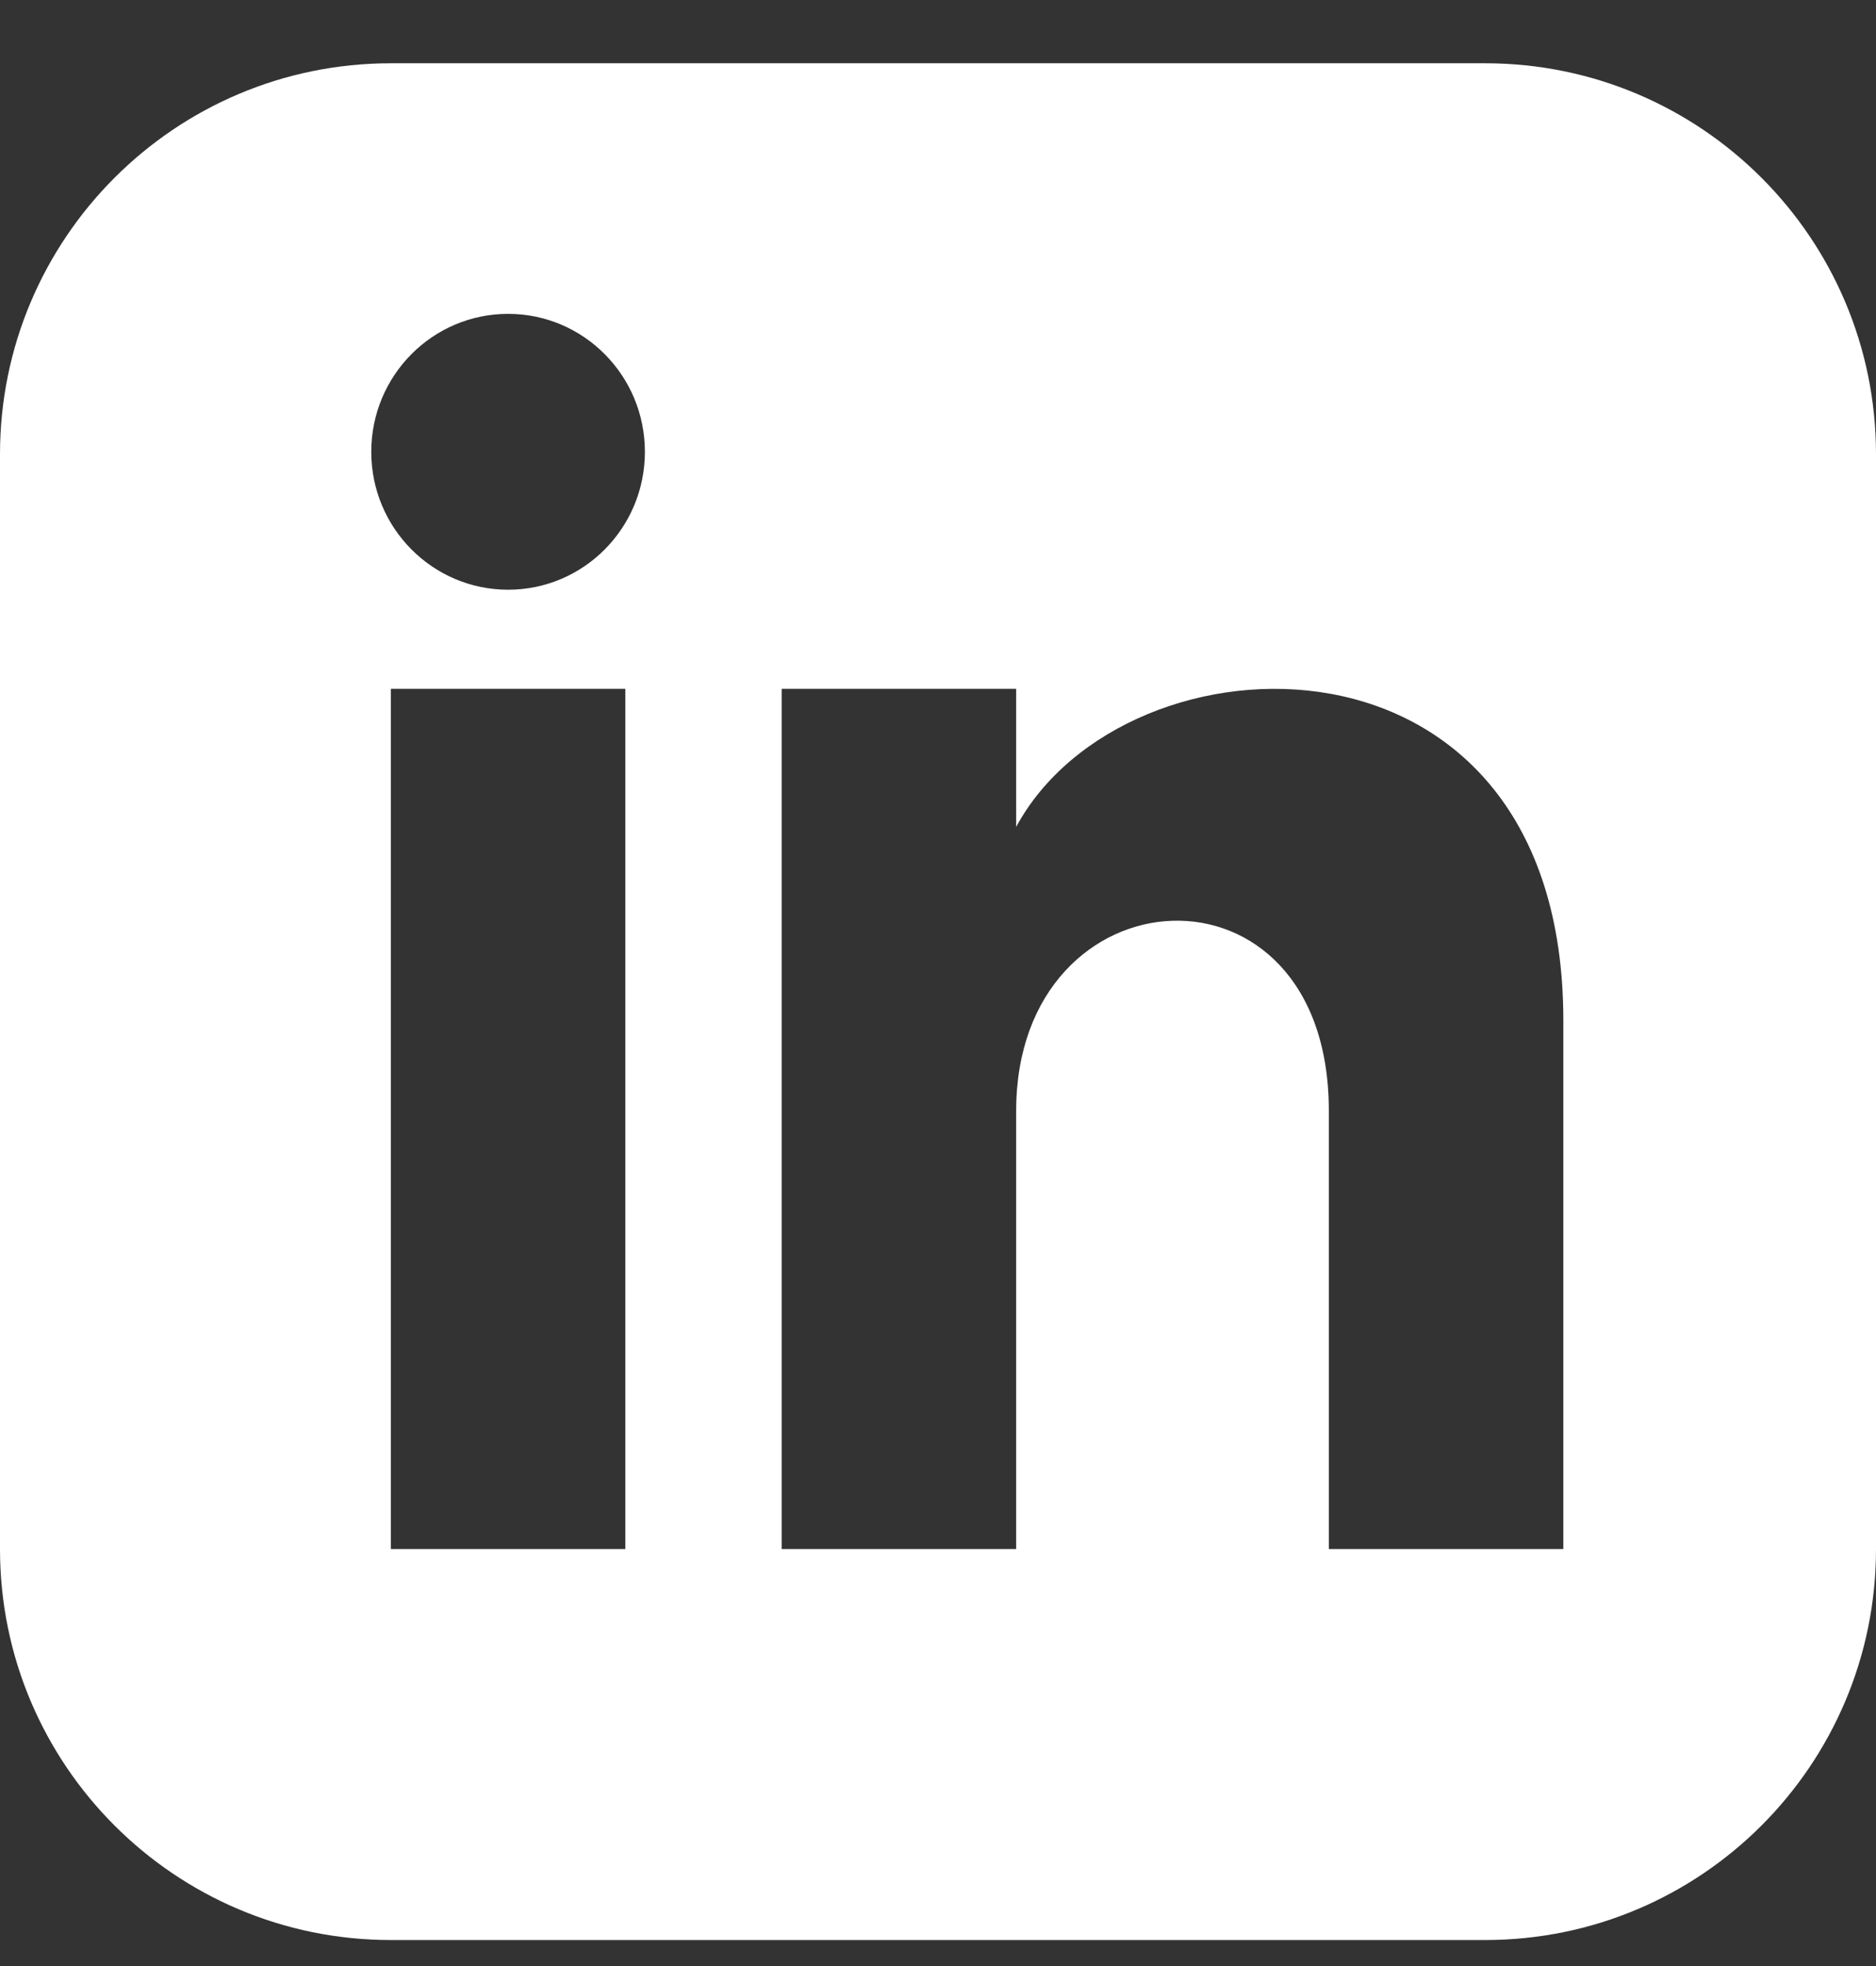 <svg width="21" height="22" viewBox="0 0 21 22" fill="none" xmlns="http://www.w3.org/2000/svg">
<rect x="0" y="0" width="21" height="22" fill="#333333" stroke="none"/>
<path d="M16.625 0.708H4.375C1.959 0.708 0 2.668 0 5.083V17.334C0 19.749 1.959 21.709 4.375 21.709H16.625C19.042 21.709 21 19.749 21 17.334V5.083C21 2.668 19.042 0.708 16.625 0.708ZM7 17.334H4.375V7.708H7V17.334ZM5.688 6.599C4.842 6.599 4.156 5.908 4.156 5.056C4.156 4.203 4.842 3.512 5.688 3.512C6.533 3.512 7.219 4.203 7.219 5.056C7.219 5.908 6.534 6.599 5.688 6.599ZM17.5 17.334H14.875V12.43C14.875 9.483 11.375 9.706 11.375 12.43V17.334H8.75V7.708H11.375V9.253C12.597 6.99 17.5 6.823 17.5 11.419V17.334Z" fill="white"/>
</svg>
